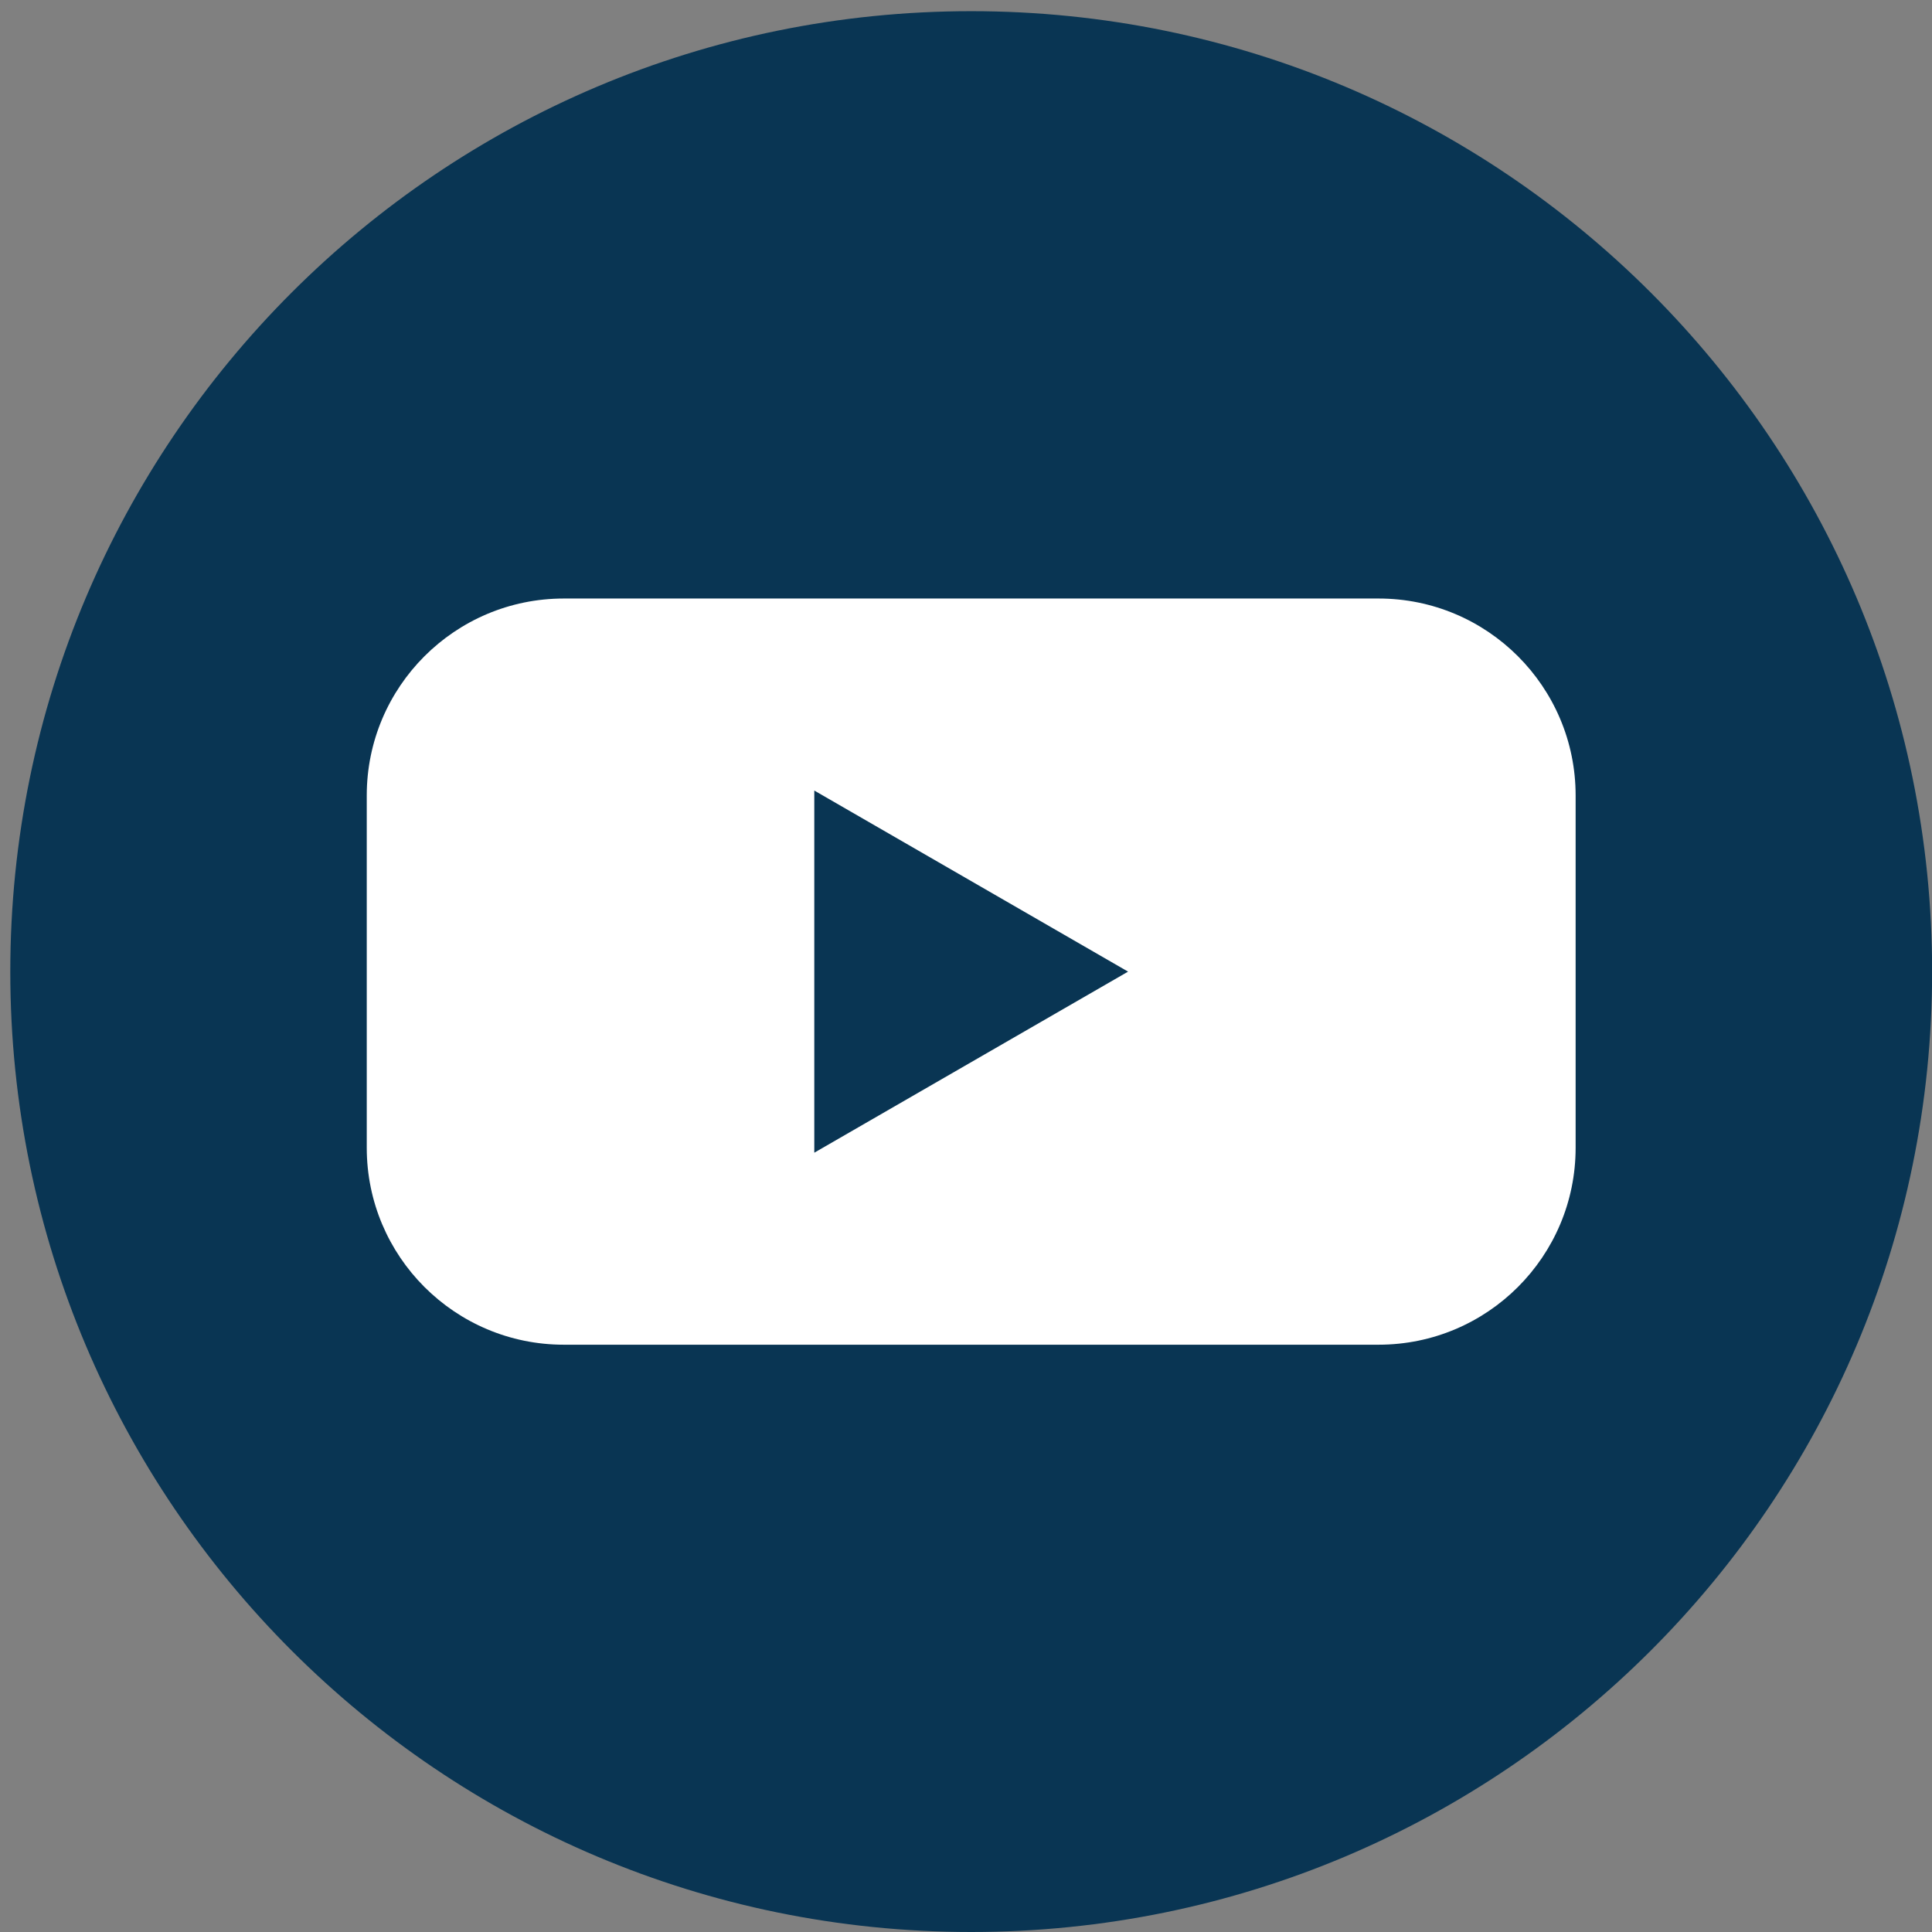<svg width="107" height="107" viewBox="0 0 107 107" fill="none" xmlns="http://www.w3.org/2000/svg">
<rect x="0" y="0" width="107" height="107" fill="#808080" stroke="none"/>
<path d="M107.007 53.81C107.007 24.433 83.18 0.619 53.789 0.619C24.397 0.619 0.57 24.433 0.57 53.81C0.57 83.186 24.397 107 53.789 107C83.18 107 107.007 83.186 107.007 53.81Z" fill="#093553"/>
<path d="M76.349 33.148H31.226C25.199 33.148 20.312 38.032 20.312 44.057V63.566C20.312 69.591 25.199 74.474 31.226 74.474H76.349C82.376 74.474 87.263 69.591 87.263 63.566V44.057C87.263 38.032 82.376 33.148 76.349 33.148Z" fill="white"/>
<path d="M62.476 53.812L45.098 43.783V63.84L62.476 53.812Z" fill="#093553"/>
</svg>
